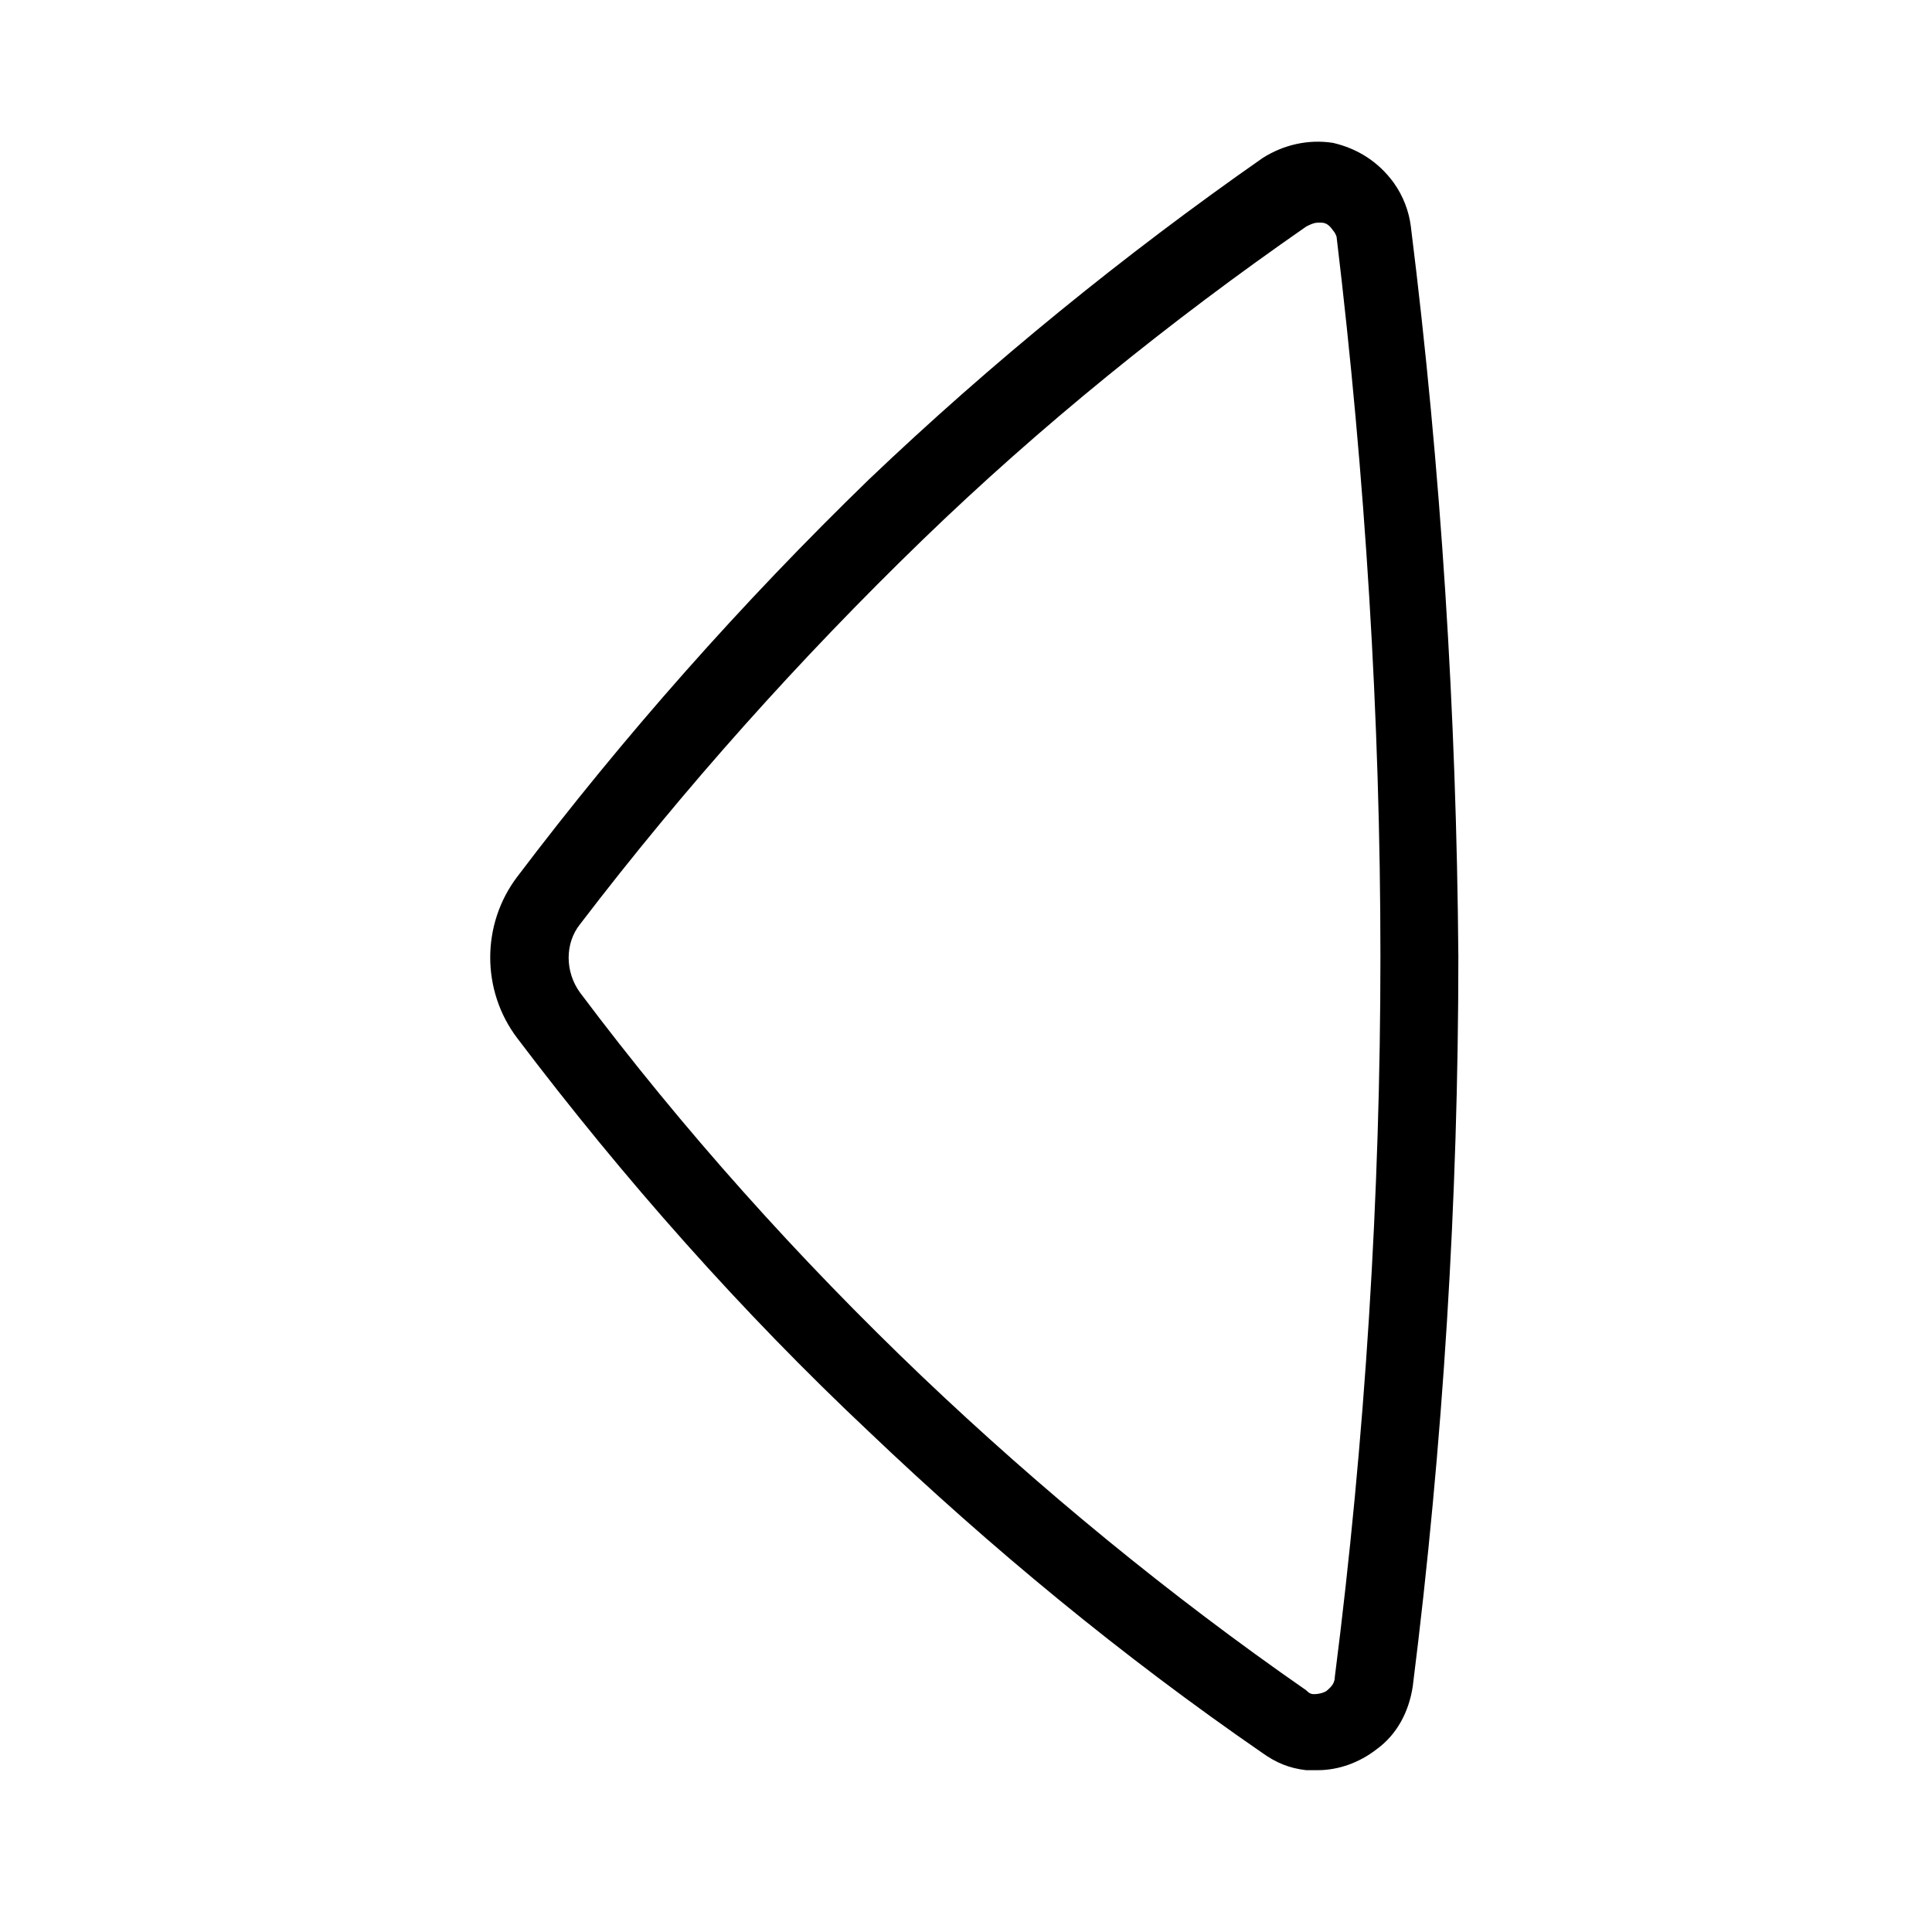 <?xml version="1.0" encoding="UTF-8"?>
<!-- Uploaded to: ICON Repo, www.iconrepo.com, Generator: ICON Repo Mixer Tools -->
<svg fill="#000000" width="800px" height="800px" version="1.1" viewBox="144 144 512 512" xmlns="http://www.w3.org/2000/svg">
 <path d="m517.89 204.02c-0.504-4.031-2.016-8.062-4.535-11.586-4.031-5.543-9.574-9.07-16.121-10.578-6.551-1.008-13.098 0.504-18.641 4.031-36.777 25.695-72.043 54.41-104.29 85.145-33.754 32.742-64.992 68.012-93.207 105.29-9.574 12.594-9.574 30.23 0 42.824 28.215 37.281 59.449 72.547 93.203 104.29 32.242 30.73 67.008 59.449 104.29 85.145 3.527 2.519 7.055 4.031 11.586 4.535h3.023c5.543 0 11.082-2.016 15.617-5.543 5.543-4.031 8.566-10.078 9.574-16.625 8.062-63.984 12.09-129.48 12.09-193.46-0.5-63.988-4.531-128.98-12.59-193.47zm-20.152 384.41c0 2.016-1.512 3.023-2.016 3.527-0.504 0.504-2.016 1.008-3.527 1.008-1.008 0-1.512-0.504-2.016-1.008-36.273-25.191-70.535-53.402-101.77-83.129-32.746-31.234-63.48-65.496-90.688-101.77-4.031-5.543-4.031-13.098 0-18.137 27.711-36.273 58.441-70.535 90.688-101.77 31.234-30.23 65.496-57.938 101.77-83.129 1.008-0.504 2.016-1.008 3.023-1.008h1.008c1.008 0 2.016 0.504 3.023 2.016 0.504 0.504 1.008 1.512 1.008 2.016 7.555 62.977 11.586 127.46 11.586 190.44 0 62.977-4.031 127.96-12.09 190.94z"/>
</svg>
